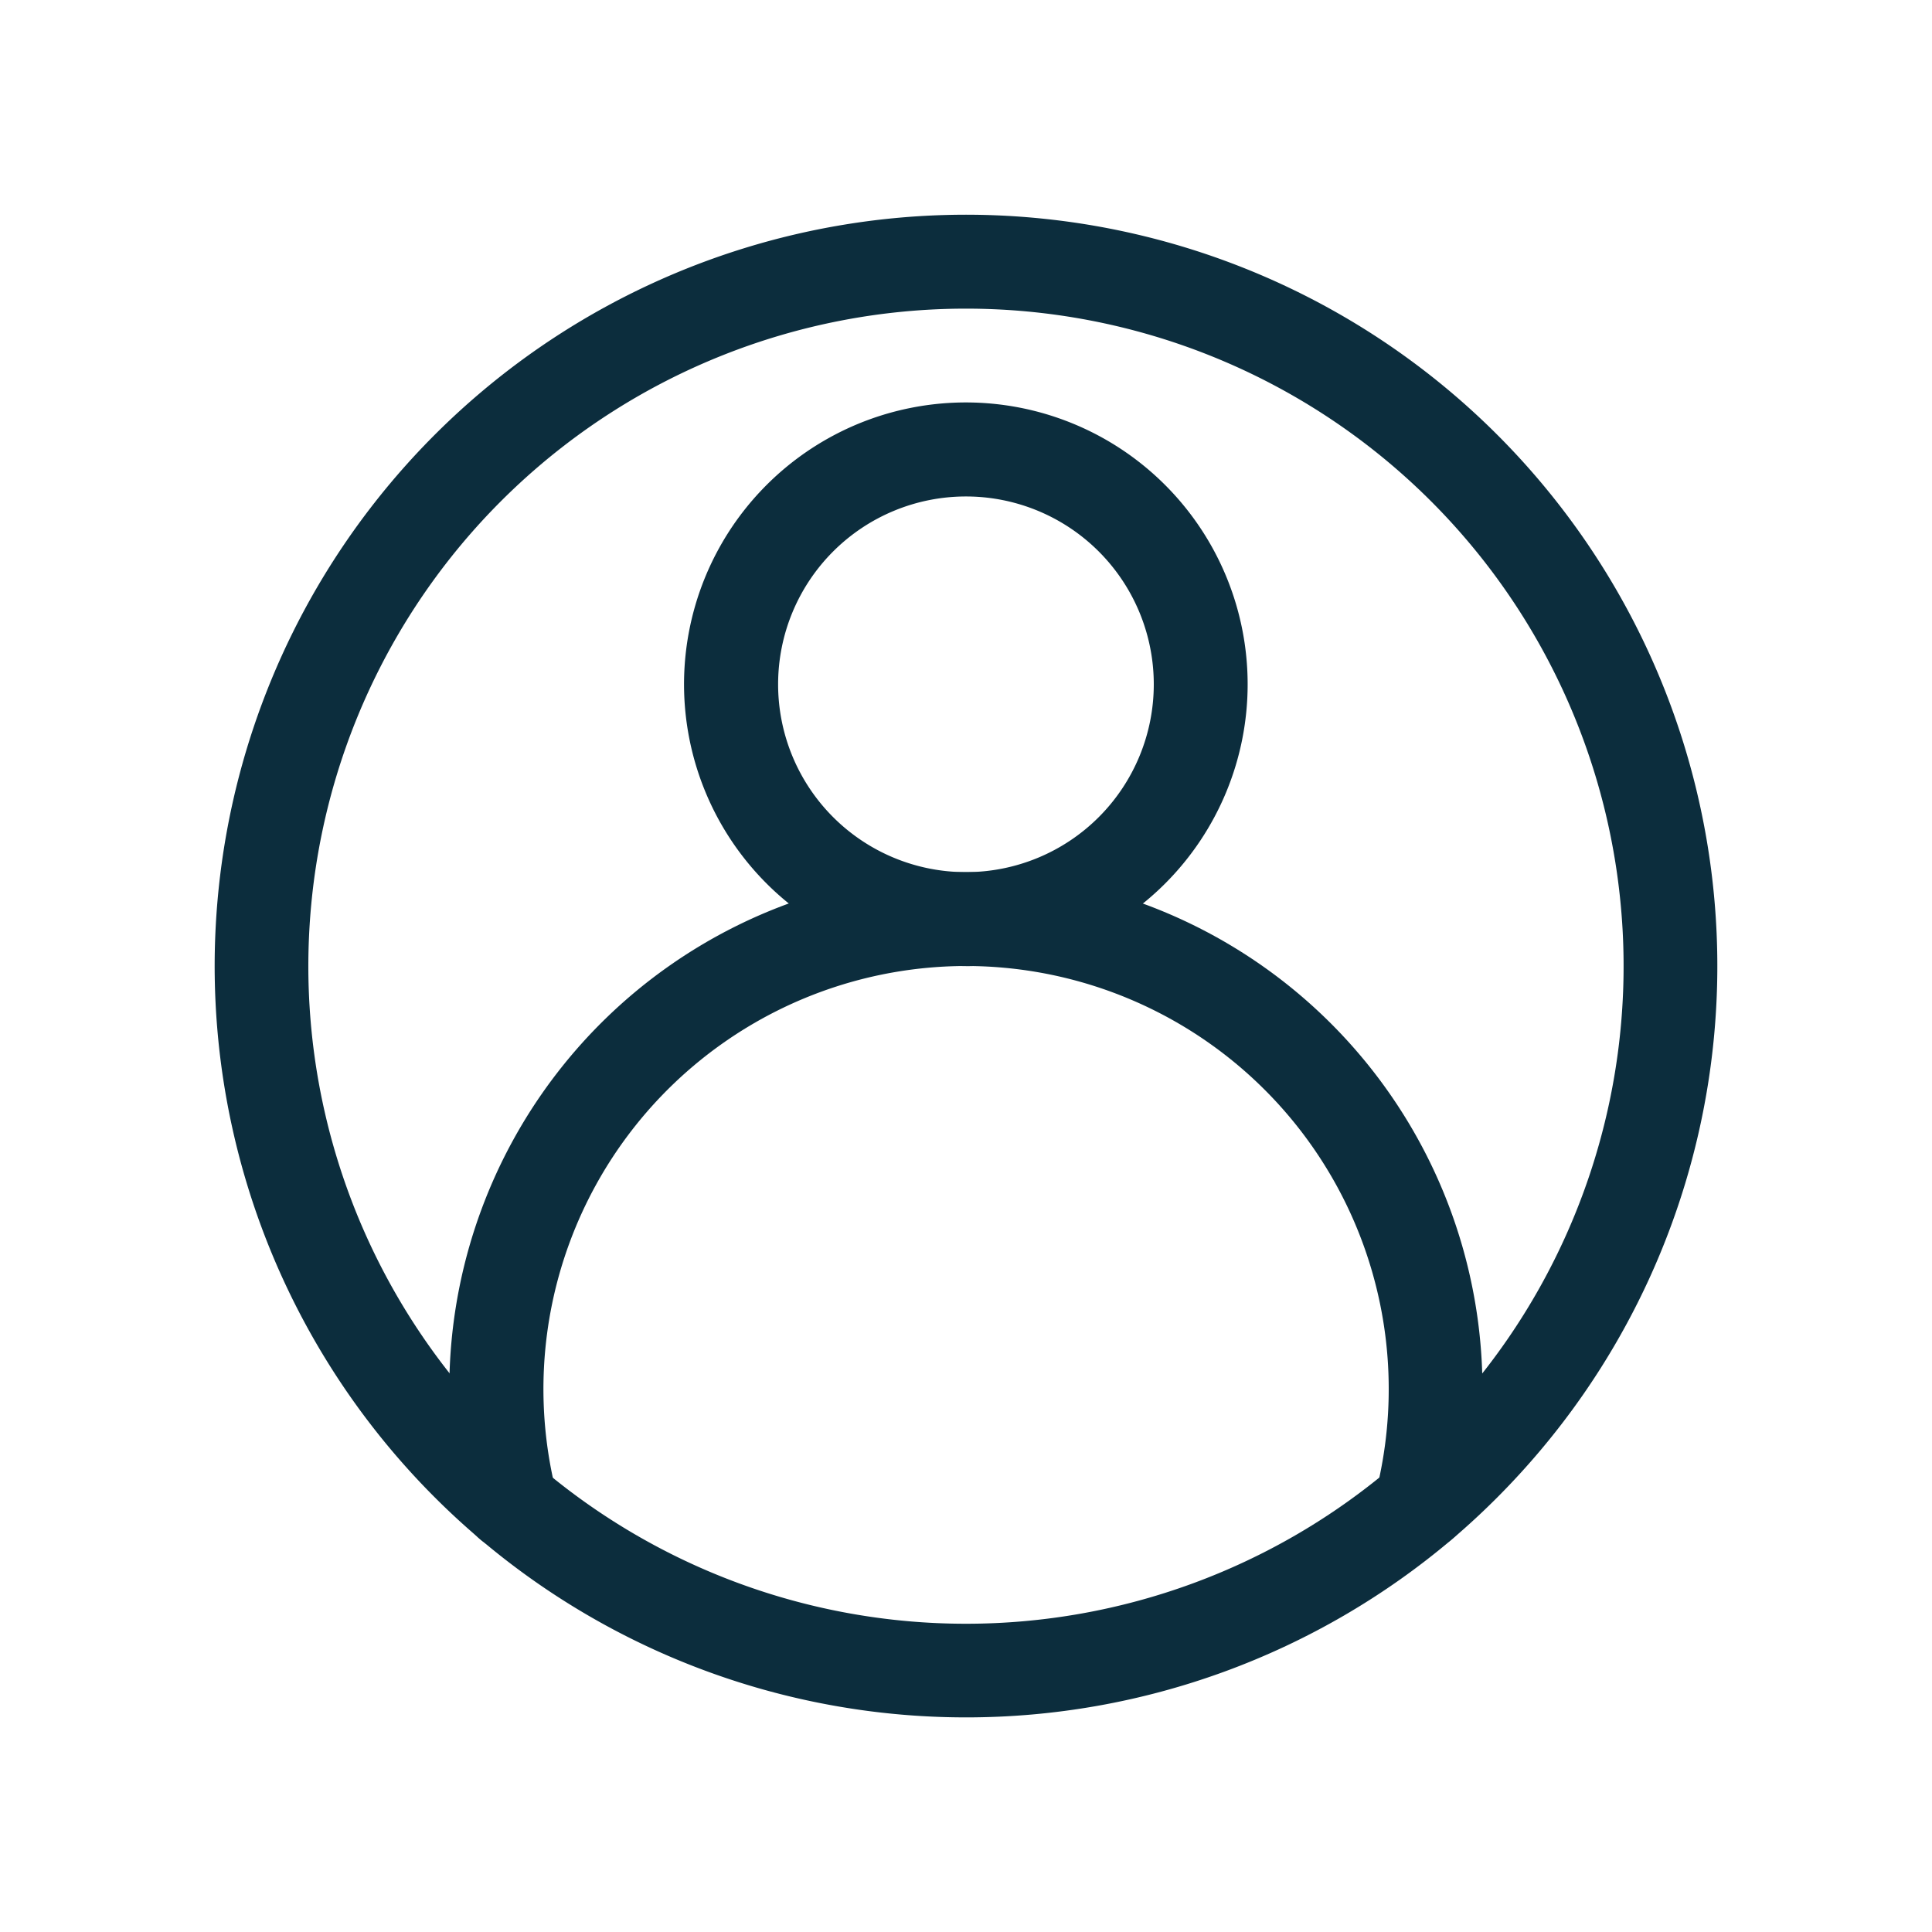 <svg xmlns="http://www.w3.org/2000/svg" width="36" height="36" viewBox="0 0 36 36">
  <g id="user-hover" transform="translate(395 3115)">
    <circle id="Ellipse_3" data-name="Ellipse 3" cx="18" cy="18" r="18" transform="translate(-395 -3115)" fill="rgba(255,255,255,0)"/>
    <g id="user-beige" transform="translate(-391.003 -3110.999)">
      <path id="Tracé_13" data-name="Tracé 13" d="M14,28a14,14,0,1,1,10.705-4.974,14.149,14.149,0,0,1-1.647,1.656A14.005,14.005,0,0,1,14,28ZM14,1.75A12.252,12.252,0,0,0,4.634,21.9a12.4,12.4,0,0,0,1.447,1.45,12.252,12.252,0,0,0,15.843,0A12.394,12.394,0,0,0,23.371,21.9,12.252,12.252,0,0,0,14,1.75Z" transform="translate(0)" fill="#0c2d3d"/>
      <path id="Tracé_14" data-name="Tracé 14" d="M165.251,74.5A5.251,5.251,0,1,1,170.5,69.25a5.251,5.251,0,0,1-5.251,5.251Zm0-8.75a3.5,3.5,0,1,0,3.5,3.5A3.5,3.5,0,0,0,165.251,65.75Z" transform="translate(-151.249 -60.5)" fill="#0c2d3d"/>
      <path id="Tracé_15" data-name="Tracé 15" d="M98.117,236.638a.875.875,0,0,1-.849-1.089,7.883,7.883,0,0,0-7.523-9.8h-.231a7.883,7.883,0,0,0-7.523,9.8.875.875,0,0,1-1.7.426A9.628,9.628,0,0,1,89.49,224h.273a9.635,9.635,0,0,1,9.2,11.975.875.875,0,0,1-.845.663Z" transform="translate(-75.625 -211.749)" fill="#0c2d3d"/>
    </g>
  </g>
</svg>
